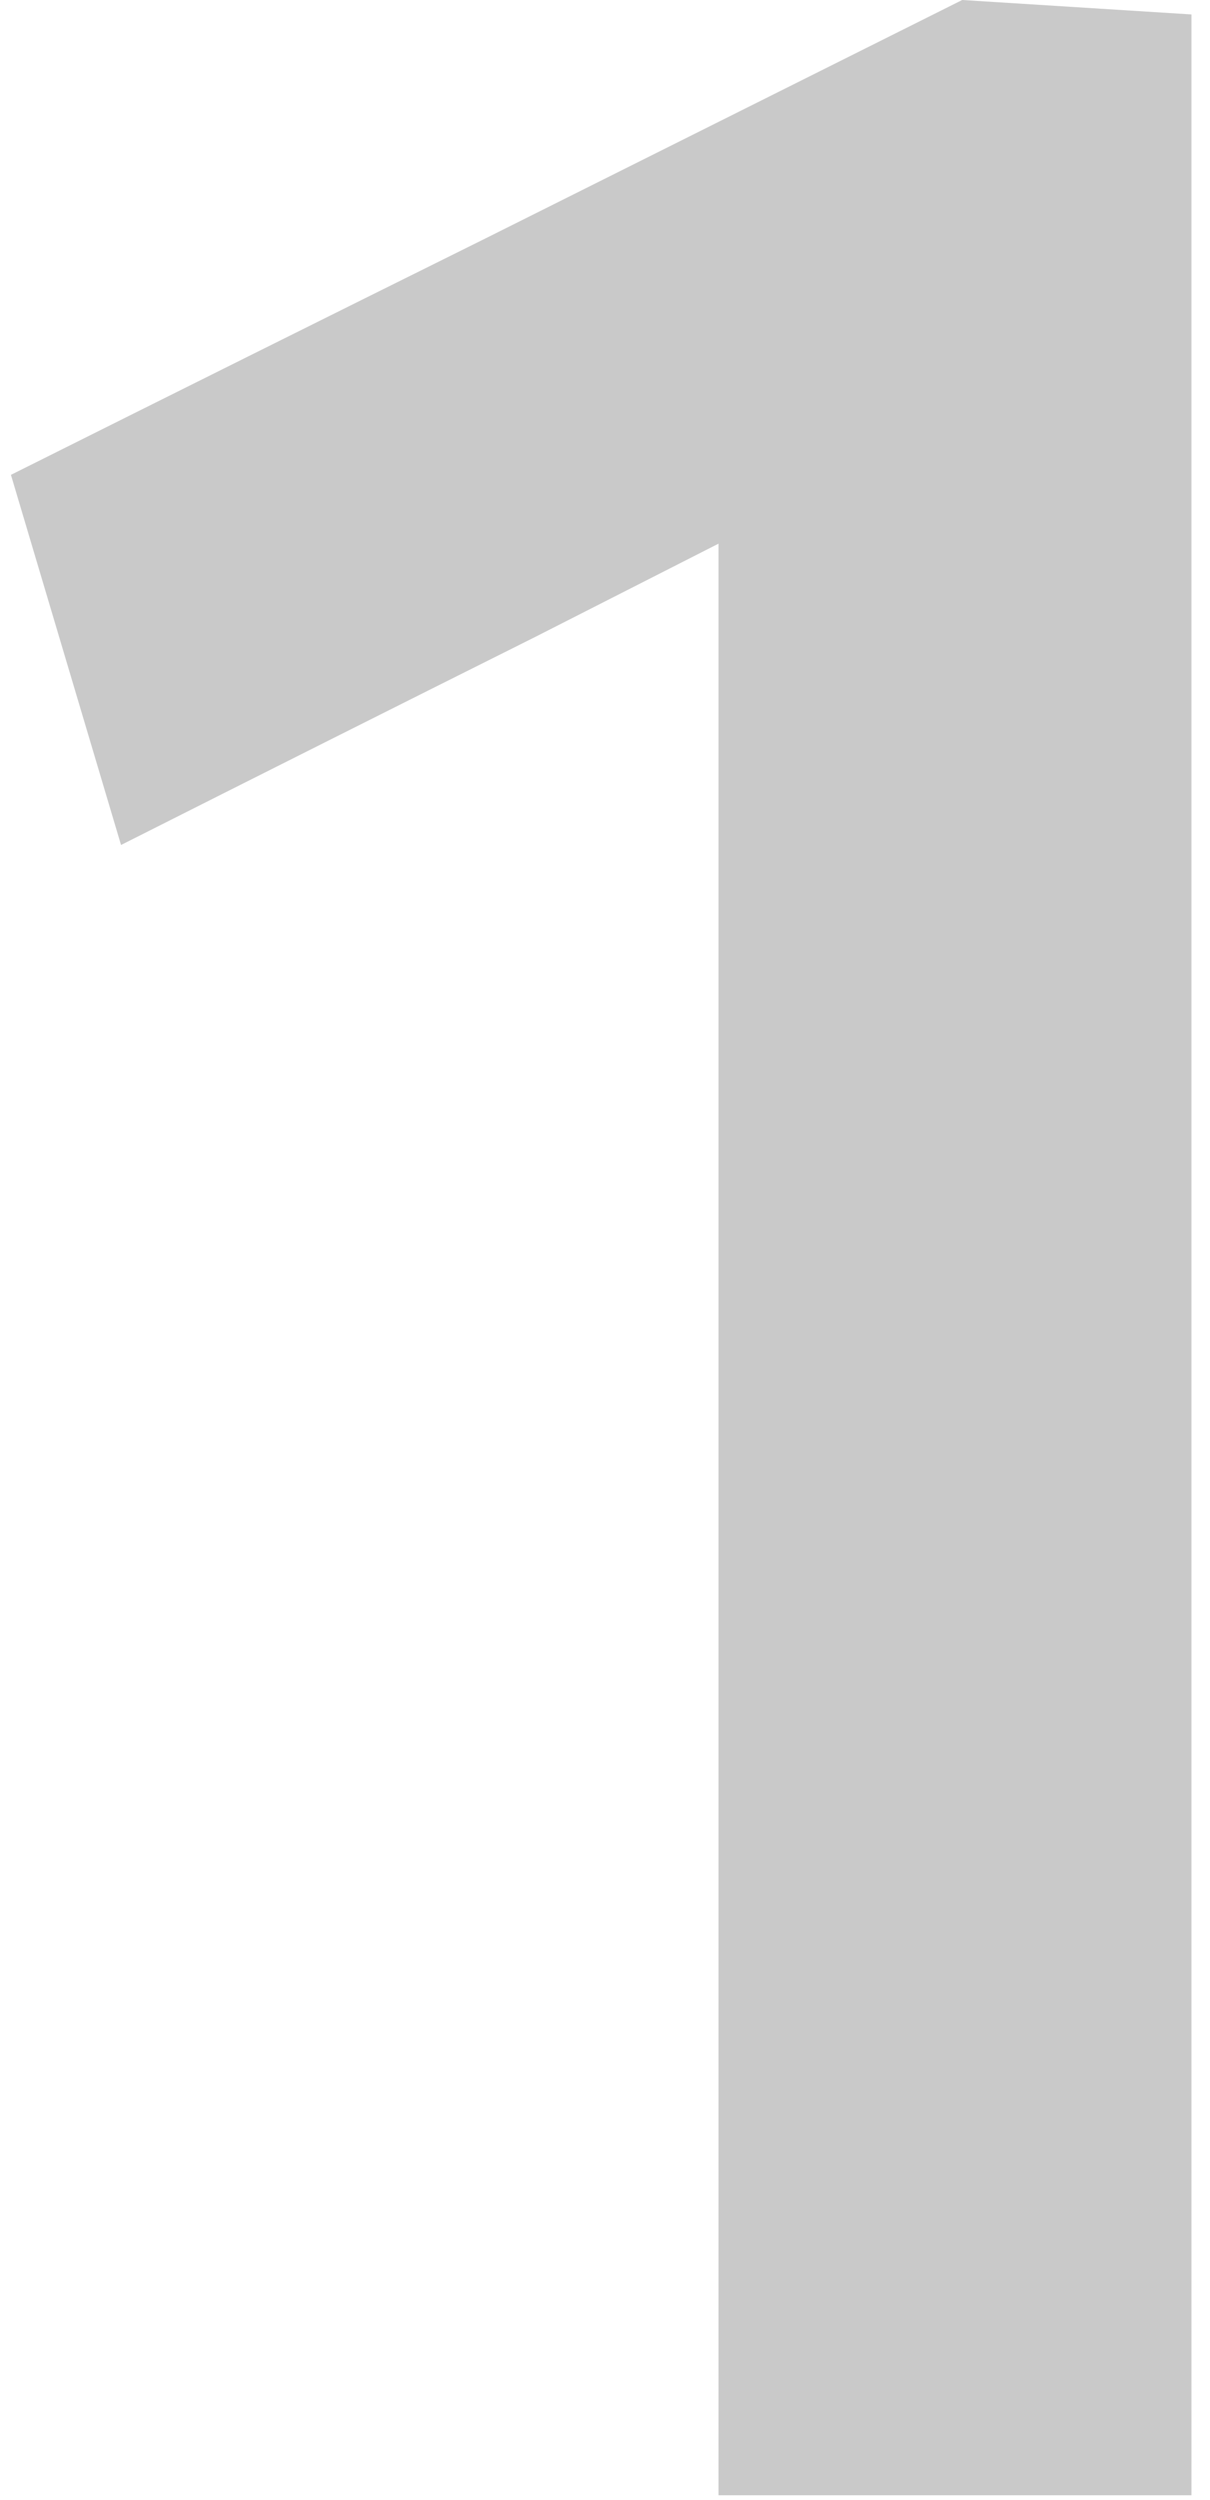 <?xml version="1.0" encoding="UTF-8"?> <svg xmlns="http://www.w3.org/2000/svg" width="61" height="126" viewBox="0 0 61 126" fill="none"> <path d="M6.102 42.588L0.551 23.933C8.559 19.929 16.536 15.955 24.484 12.012C32.492 8.008 40.5 4.004 48.508 0L47.689 21.567C40.773 25.086 33.857 28.604 26.941 32.123C20.025 35.581 13.078 39.069 6.102 42.588ZM36.223 125.762C36.223 119.21 36.223 112.87 36.223 106.743C36.223 100.616 36.223 93.791 36.223 86.268V48.685C36.223 42.376 36.223 36.066 36.223 29.757C36.223 23.448 36.223 17.108 36.223 10.738L48.508 0L60.065 0.728C60.065 7.765 60.065 14.924 60.065 22.204C60.065 29.423 60.065 36.764 60.065 44.226V86.268C60.065 93.791 60.065 100.616 60.065 106.743C60.065 112.87 60.065 119.21 60.065 125.762H36.223Z" fill="#C9C9C9"></path> </svg> 